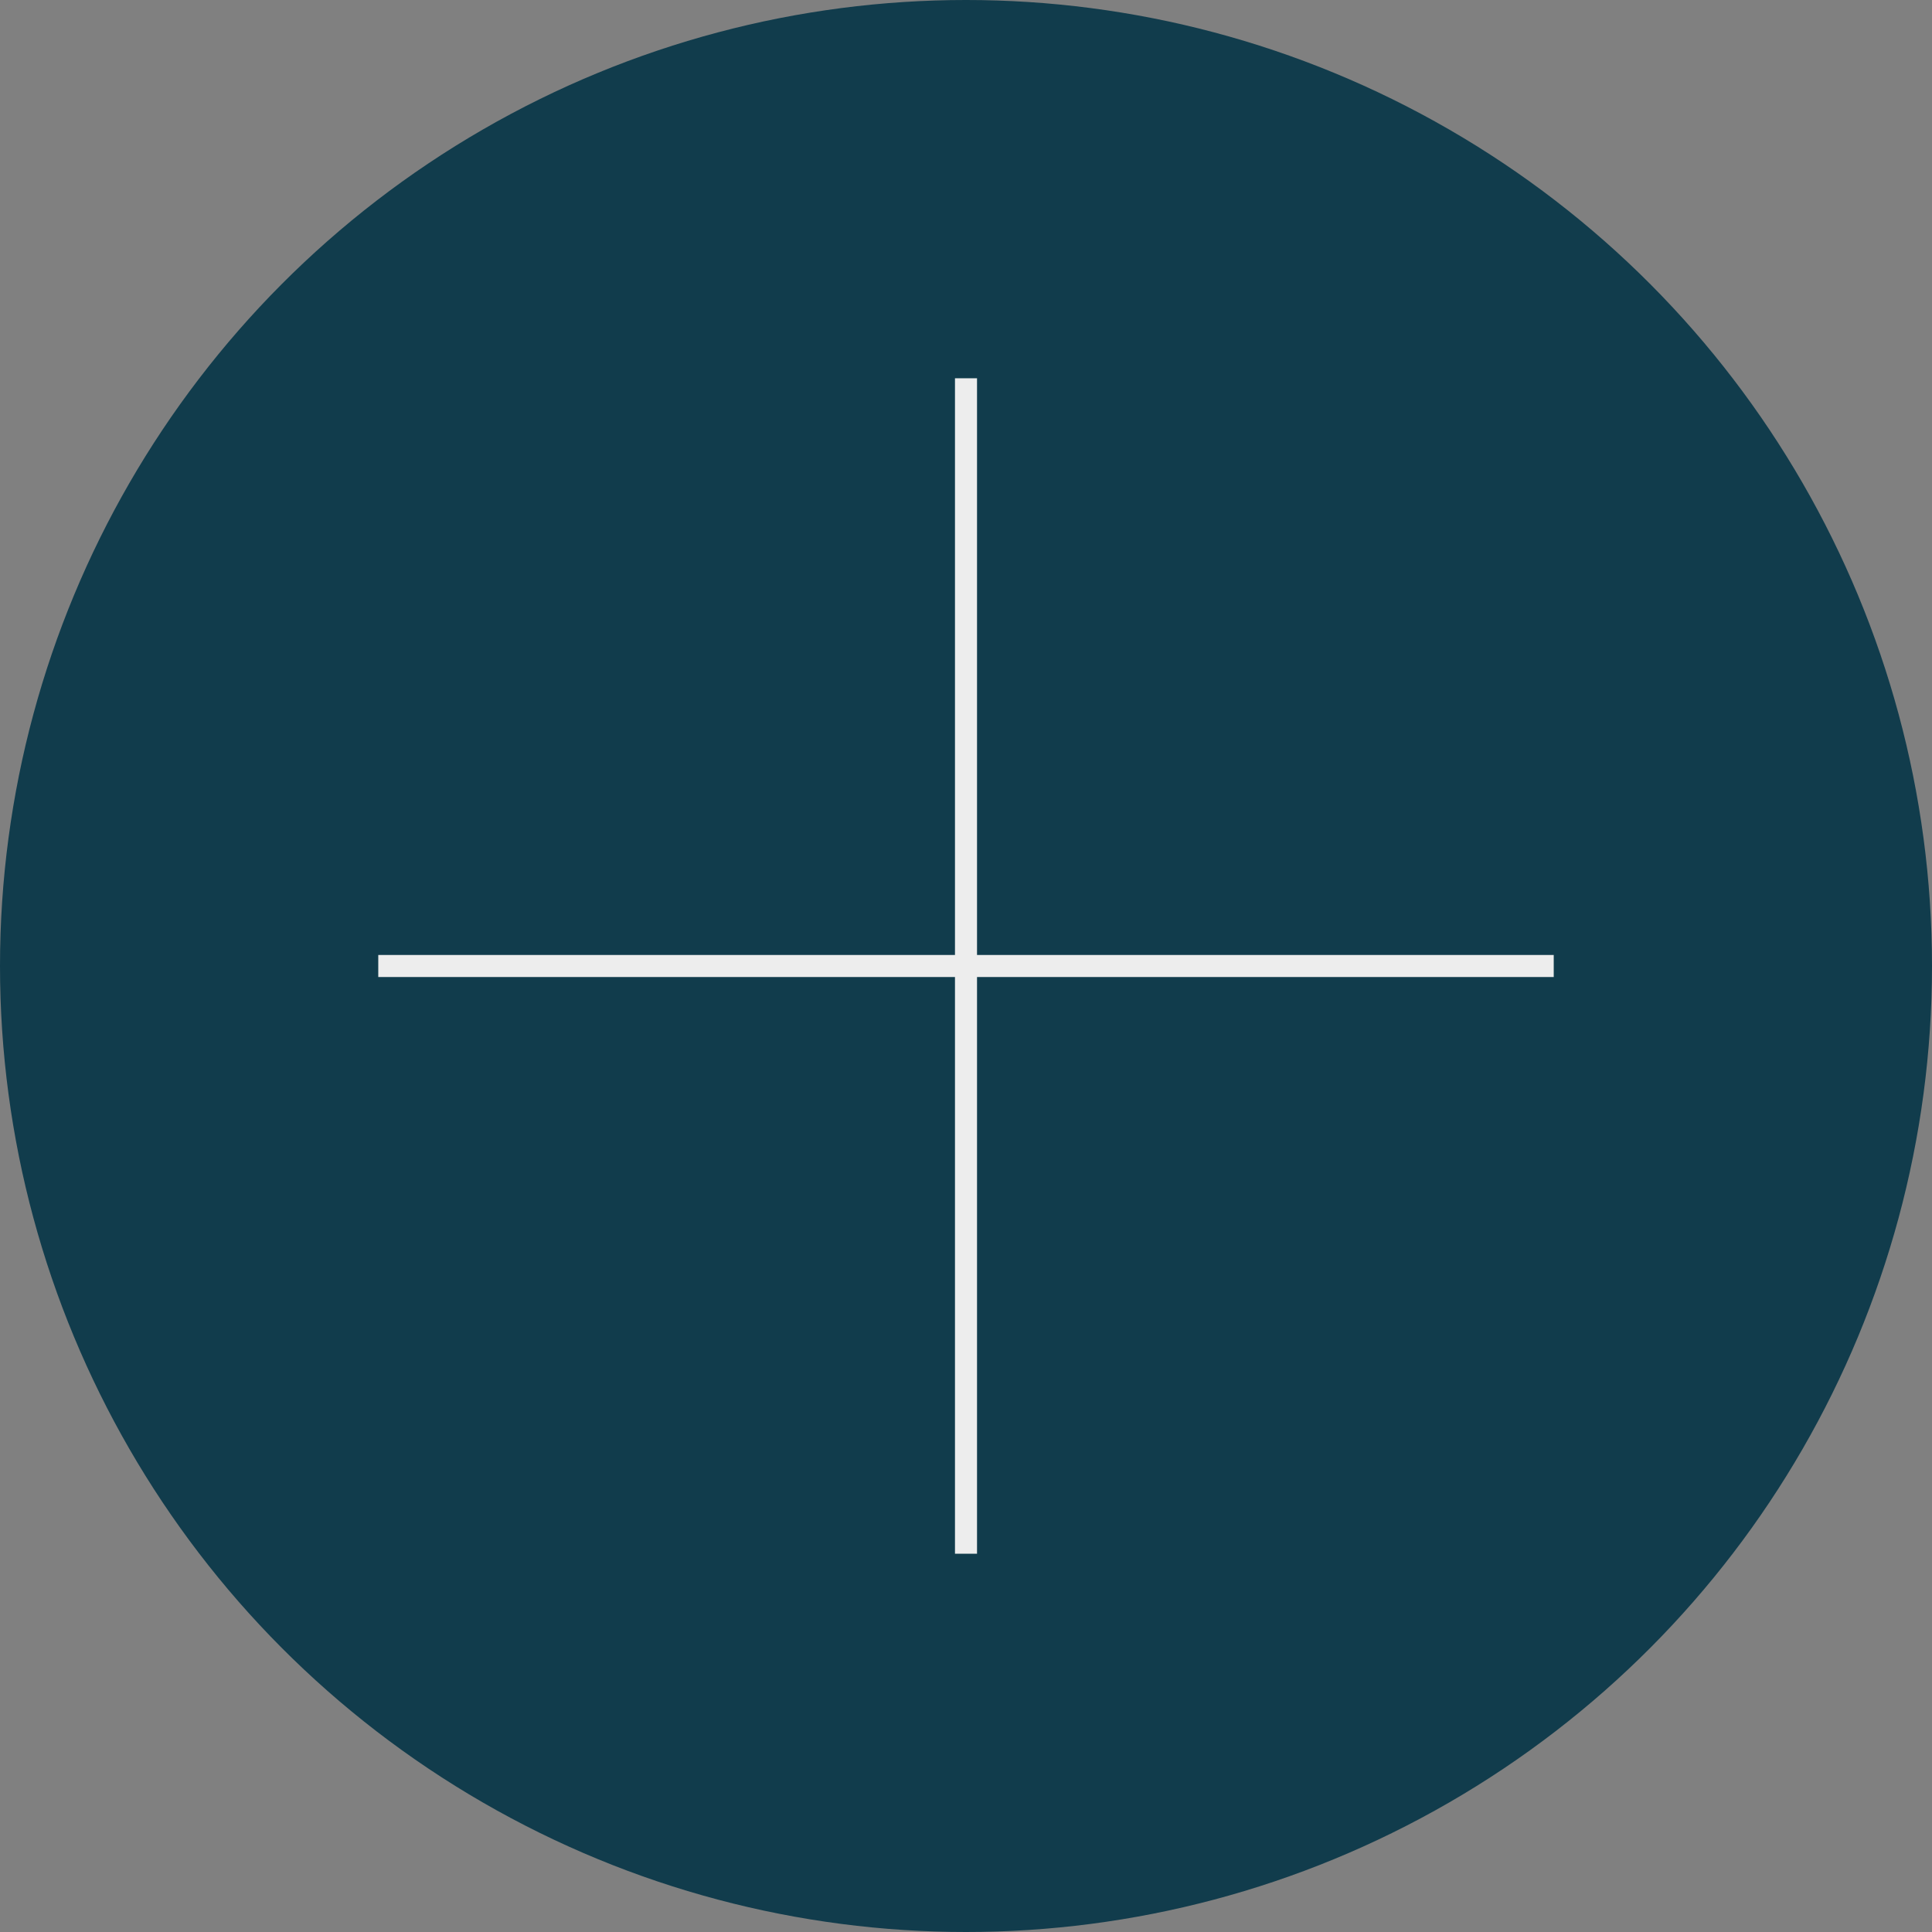 <svg xmlns="http://www.w3.org/2000/svg" viewBox="0 0 28.04 28.04"><rect x="0" y="0" width="28.04" height="28.04" fill="#808080" stroke="none"/><defs><style>.cls-1{fill:#113c4c;}.cls-2{fill:none;stroke:#ededed;stroke-miterlimit:10;stroke-width:0.32px;}</style></defs><g id="Calque_2" data-name="Calque 2"><g id="Layer_1" data-name="Layer 1"><circle class="cls-1" cx="14.02" cy="14.02" r="14.02"/><line class="cls-2" x1="14.02" y1="5.49" x2="14.02" y2="22.55"/><line class="cls-2" x1="5.49" y1="14.02" x2="22.55" y2="14.02"/></g></g></svg>